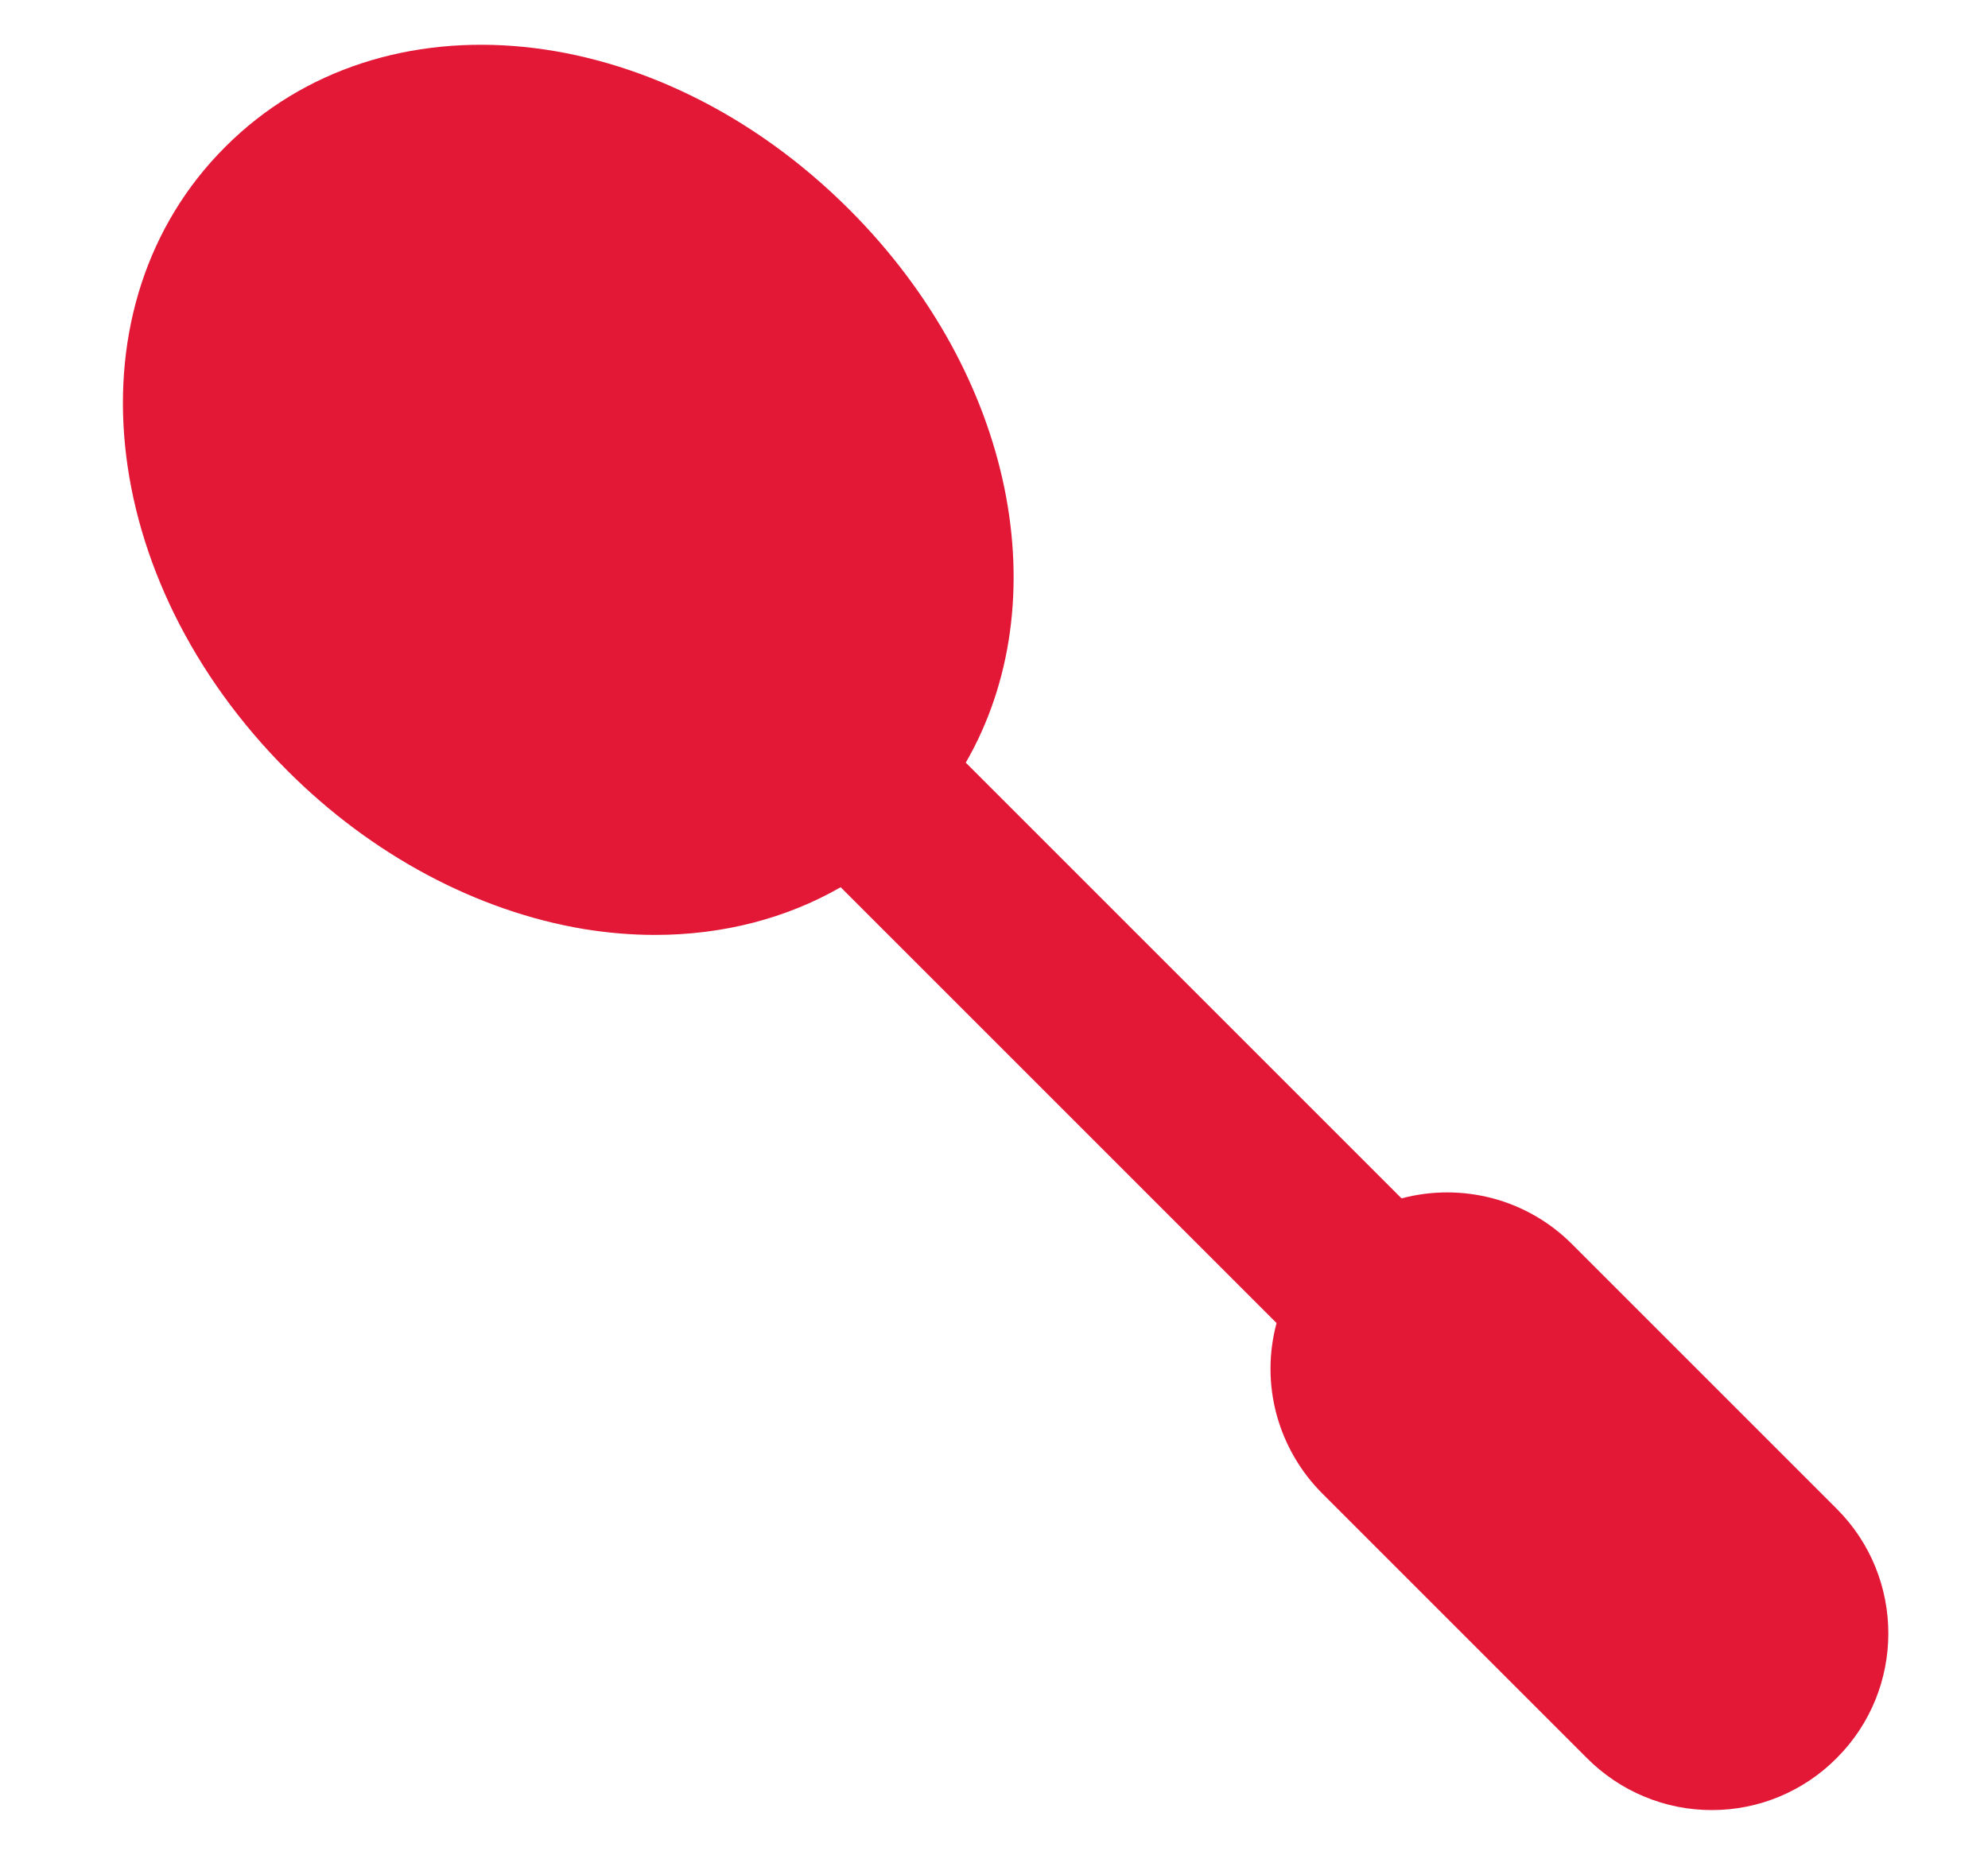 <svg width="15" height="14" viewBox="0 0 15 14" fill="none" xmlns="http://www.w3.org/2000/svg">
<path d="M13.858 13.267C13.735 13.391 13.588 13.49 13.427 13.557C13.265 13.625 13.091 13.659 12.916 13.659C12.741 13.659 12.568 13.625 12.406 13.557C12.244 13.49 12.098 13.391 11.974 13.267L9.977 11.27C9.812 11.105 9.693 10.899 9.632 10.674C9.571 10.448 9.571 10.21 9.632 9.984L6.343 6.695C5.933 6.931 5.452 7.055 4.943 7.055C4.766 7.055 4.585 7.04 4.402 7.01C3.597 6.875 2.805 6.452 2.17 5.817C0.717 4.365 0.51 2.297 1.699 1.109C2.886 -0.08 4.954 0.128 6.407 1.58C7.66 2.833 7.985 4.545 7.287 5.755L10.575 9.043C10.801 8.983 11.038 8.983 11.264 9.043C11.489 9.103 11.695 9.222 11.86 9.387L13.858 11.385C14.378 11.904 14.378 12.748 13.858 13.267Z" fill="#E31837"/>
</svg>
